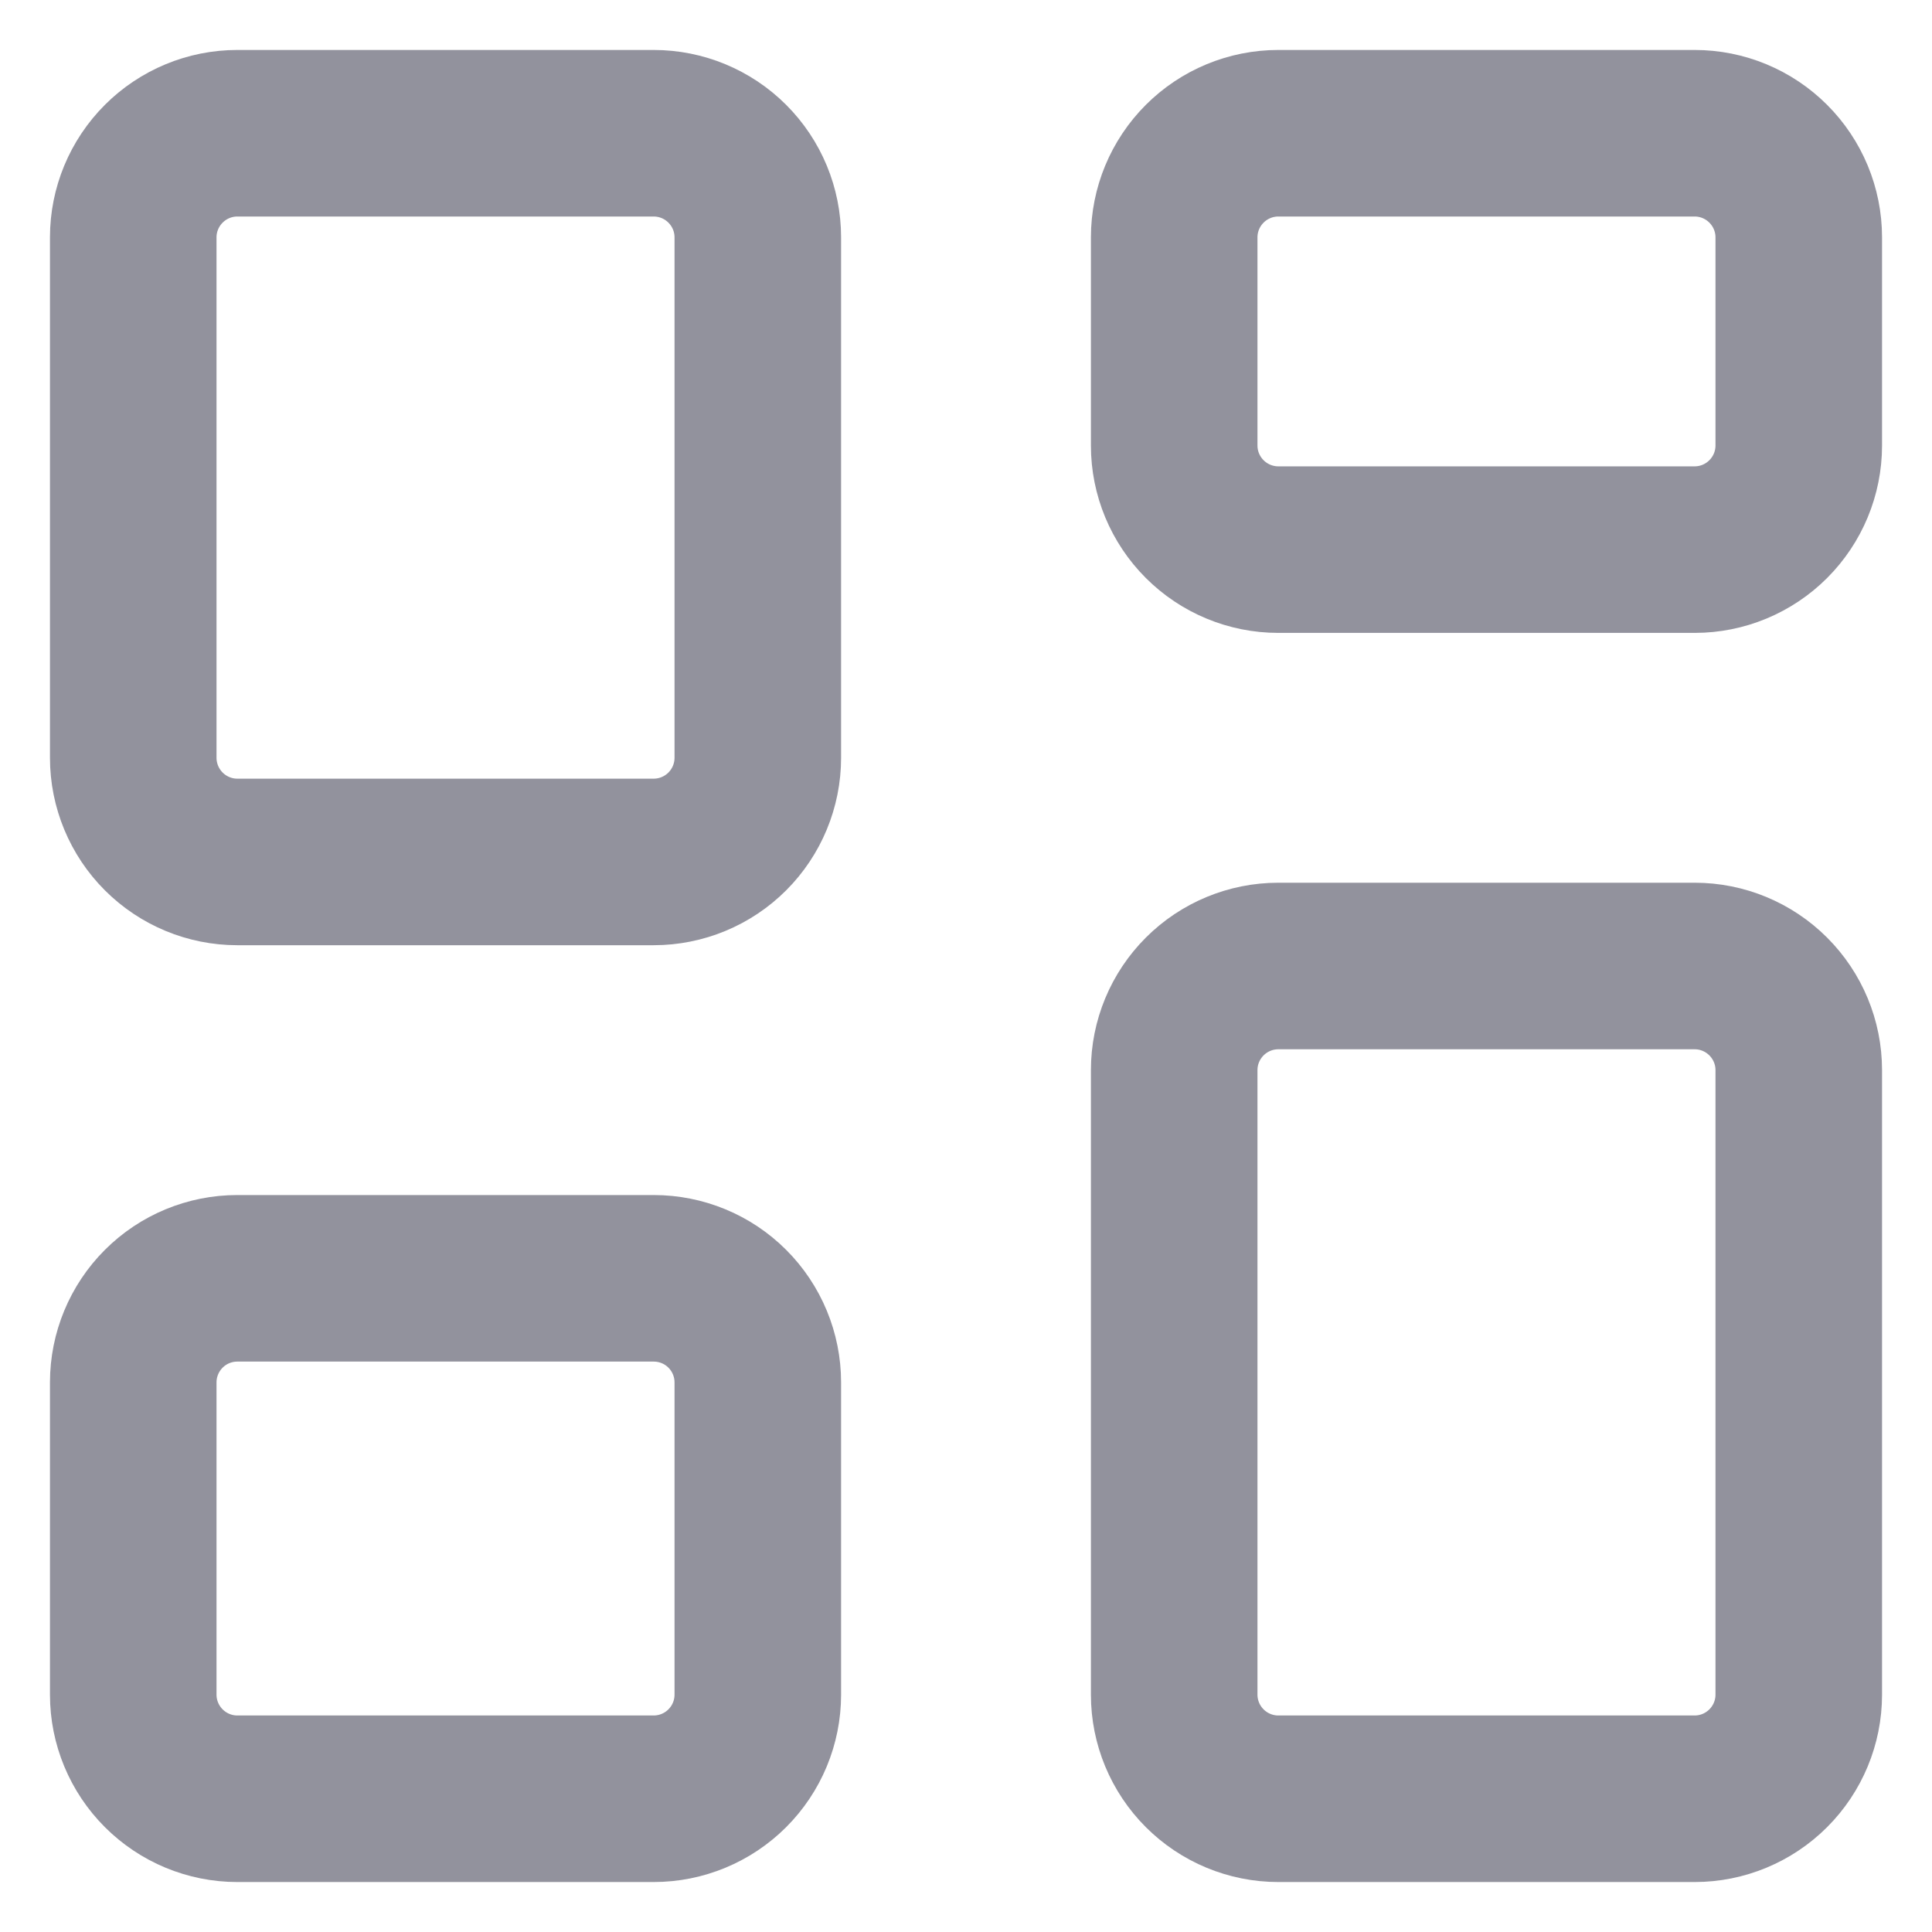<svg width="29" height="29" viewBox="0 0 29 29" fill="none" xmlns="http://www.w3.org/2000/svg">
<path d="M2 3.562C2 3.148 2.165 2.751 2.458 2.458C2.751 2.165 3.148 2 3.562 2H9.812C10.227 2 10.624 2.165 10.917 2.458C11.21 2.751 11.375 3.148 11.375 3.562V11.375C11.375 11.789 11.21 12.187 10.917 12.48C10.624 12.773 10.227 12.938 9.812 12.938H3.562C3.148 12.938 2.751 12.773 2.458 12.48C2.165 12.187 2 11.789 2 11.375V3.562ZM17.625 3.562C17.625 3.148 17.79 2.751 18.083 2.458C18.376 2.165 18.773 2 19.188 2H25.438C25.852 2 26.249 2.165 26.542 2.458C26.835 2.751 27 3.148 27 3.562V6.688C27 7.102 26.835 7.499 26.542 7.792C26.249 8.085 25.852 8.25 25.438 8.25H19.188C18.773 8.25 18.376 8.085 18.083 7.792C17.79 7.499 17.625 7.102 17.625 6.688V3.562ZM2 20.75C2 20.336 2.165 19.938 2.458 19.645C2.751 19.352 3.148 19.188 3.562 19.188H9.812C10.227 19.188 10.624 19.352 10.917 19.645C11.21 19.938 11.375 20.336 11.375 20.75V25.438C11.375 25.852 11.21 26.249 10.917 26.542C10.624 26.835 10.227 27 9.812 27H3.562C3.148 27 2.751 26.835 2.458 26.542C2.165 26.249 2 25.852 2 25.438V20.75ZM17.625 16.062C17.625 15.648 17.79 15.251 18.083 14.958C18.376 14.665 18.773 14.5 19.188 14.5H25.438C25.852 14.5 26.249 14.665 26.542 14.958C26.835 15.251 27 15.648 27 16.062V25.438C27 25.852 26.835 26.249 26.542 26.542C26.249 26.835 25.852 27 25.438 27H19.188C18.773 27 18.376 26.835 18.083 26.542C17.79 26.249 17.625 25.852 17.625 25.438V16.062Z" stroke="#92929D" stroke-width="2.5"/>
</svg>
